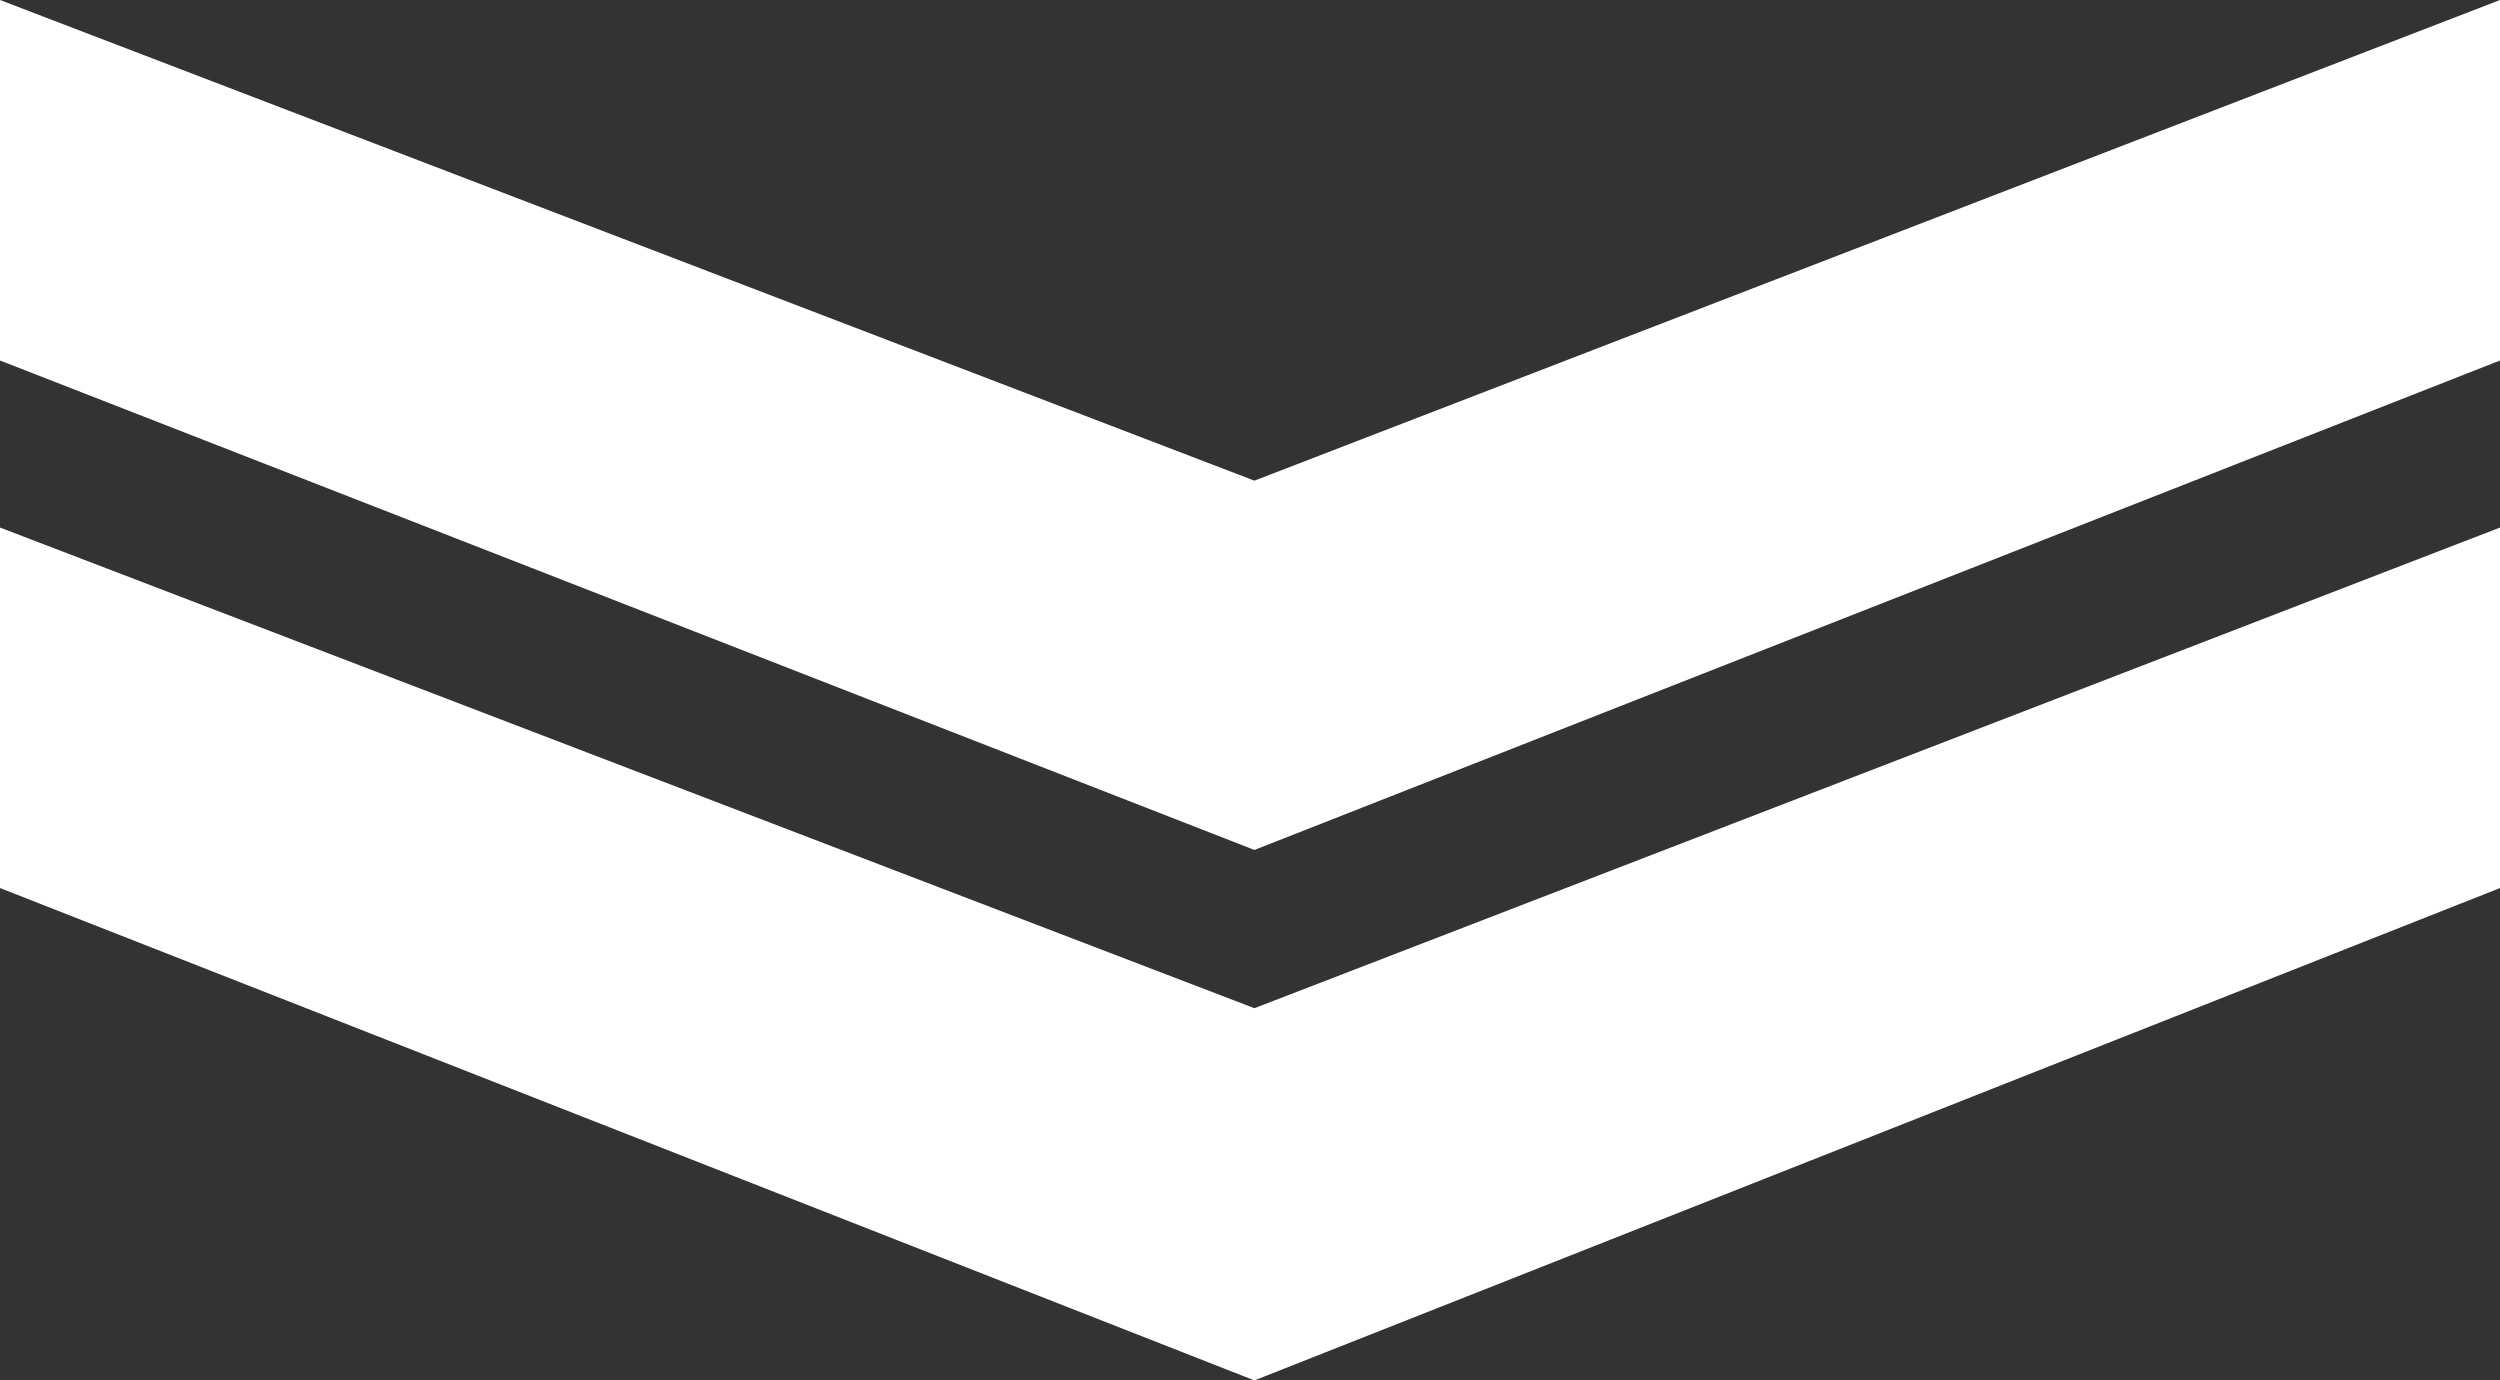 <svg id="more-arrow" xmlns="http://www.w3.org/2000/svg" width="85.3" height="47.1"><rect width="100%" height="100%" fill="#333333" stroke="none"/><style>.st0{fill:#fff}</style><path class="st0" d="M0 12.3V0l42.8 16.4L85.3 0v12.3L42.8 29 0 12.3z"/><path class="st0" d="M0 30.3V18l42.8 16.4L85.3 18v12.3L42.8 47.1 0 30.3z"/></svg>